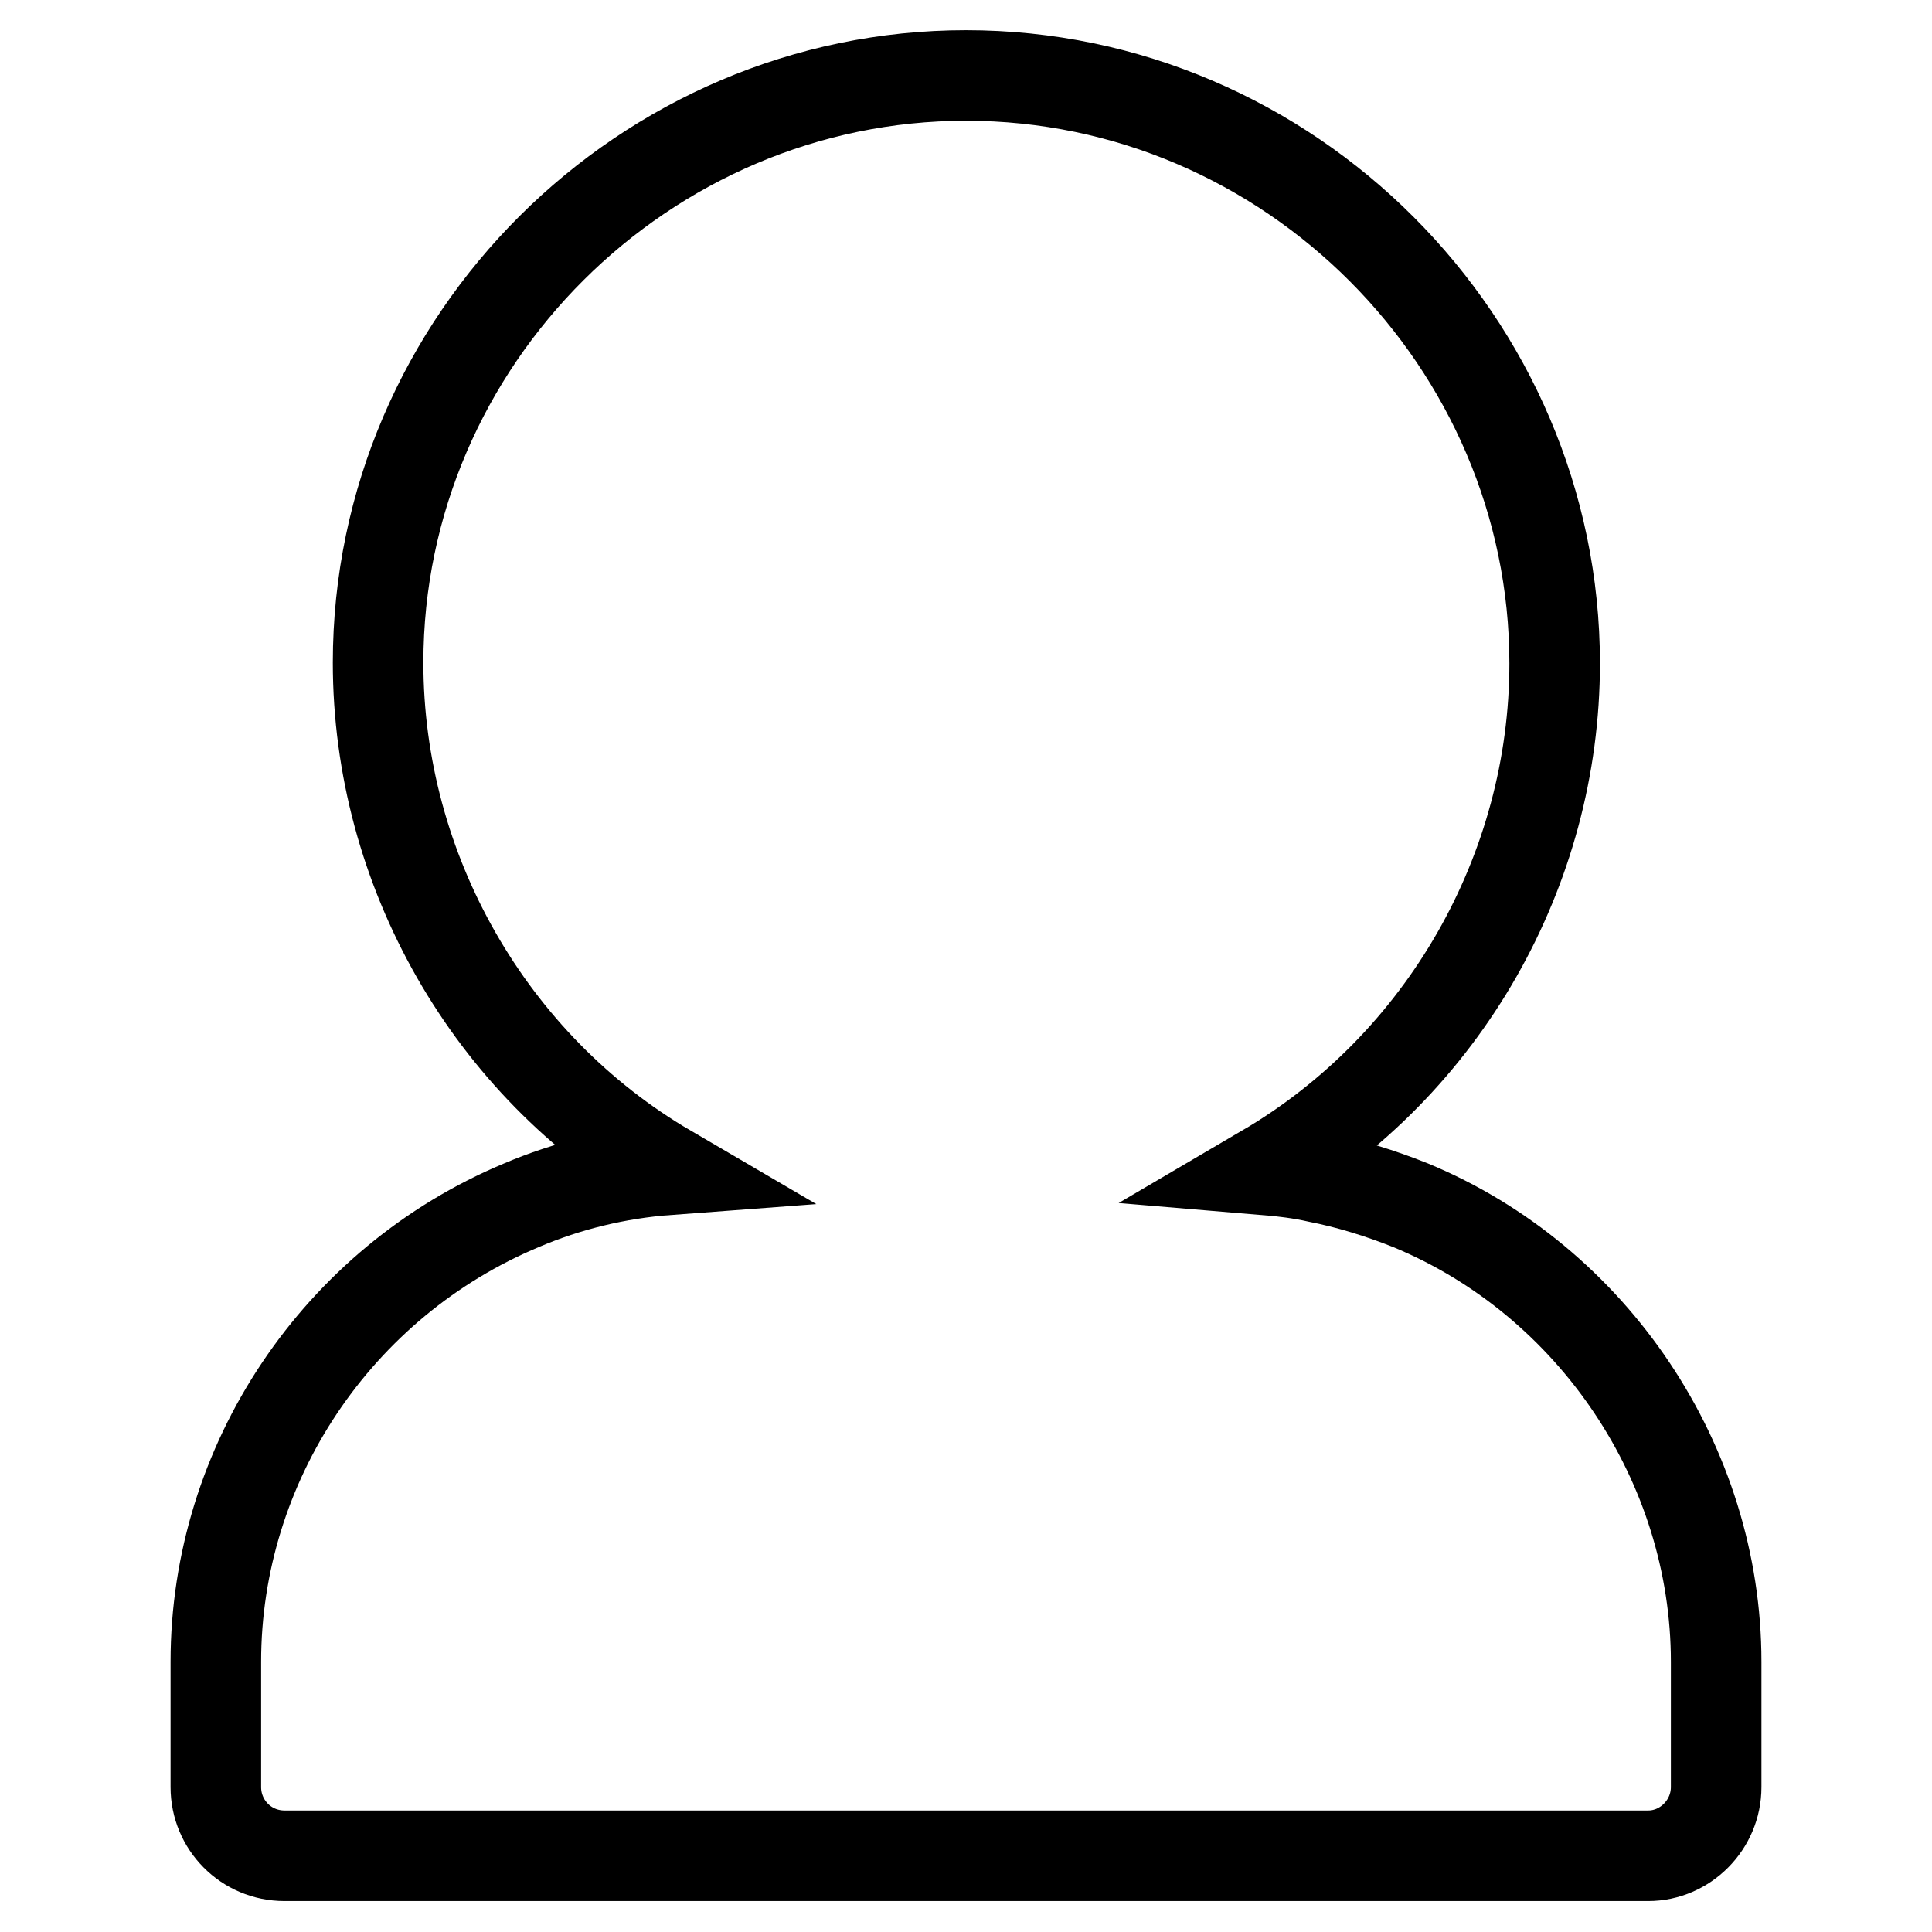 <?xml version="1.0" encoding="utf-8"?>
<!-- Svg Vector Icons : http://www.onlinewebfonts.com/icon -->
<!DOCTYPE svg PUBLIC "-//W3C//DTD SVG 1.1//EN" "http://www.w3.org/Graphics/SVG/1.1/DTD/svg11.dtd">
<svg version="1.1" xmlns="http://www.w3.org/2000/svg" xmlns:xlink="http://www.w3.org/1999/xlink" x="0px" y="0px" viewBox="0 0 256 256" enable-background="new 0 0 256 256" xml:space="preserve">
<g> <path stroke-width="12" fill-opacity="0" stroke="#000000"  d="M167.6,155L167.6,155c2.4,0.2,4.8,0.5,7,1c4.1,0.8,8.3,2.1,12.3,3.7c24.2,10,40.5,34.3,40.5,60.5v16.6 c0,5-4.1,9.1-9,9.1h-0.3H37.7c-5.1,0-9.1-4.1-9.1-9.1v-0.2v-16.4c0-26.3,16.1-50.3,40.5-60.5c6.1-2.6,12.7-4.2,19.4-4.7 c-23.6-13.8-38.4-39.7-38.4-67.2C50.1,45,85.5,10,128,10c42.9,0,78,35.4,78,77.9C206,115.3,191.3,141.1,167.6,155L167.6,155z"/></g>
</svg>